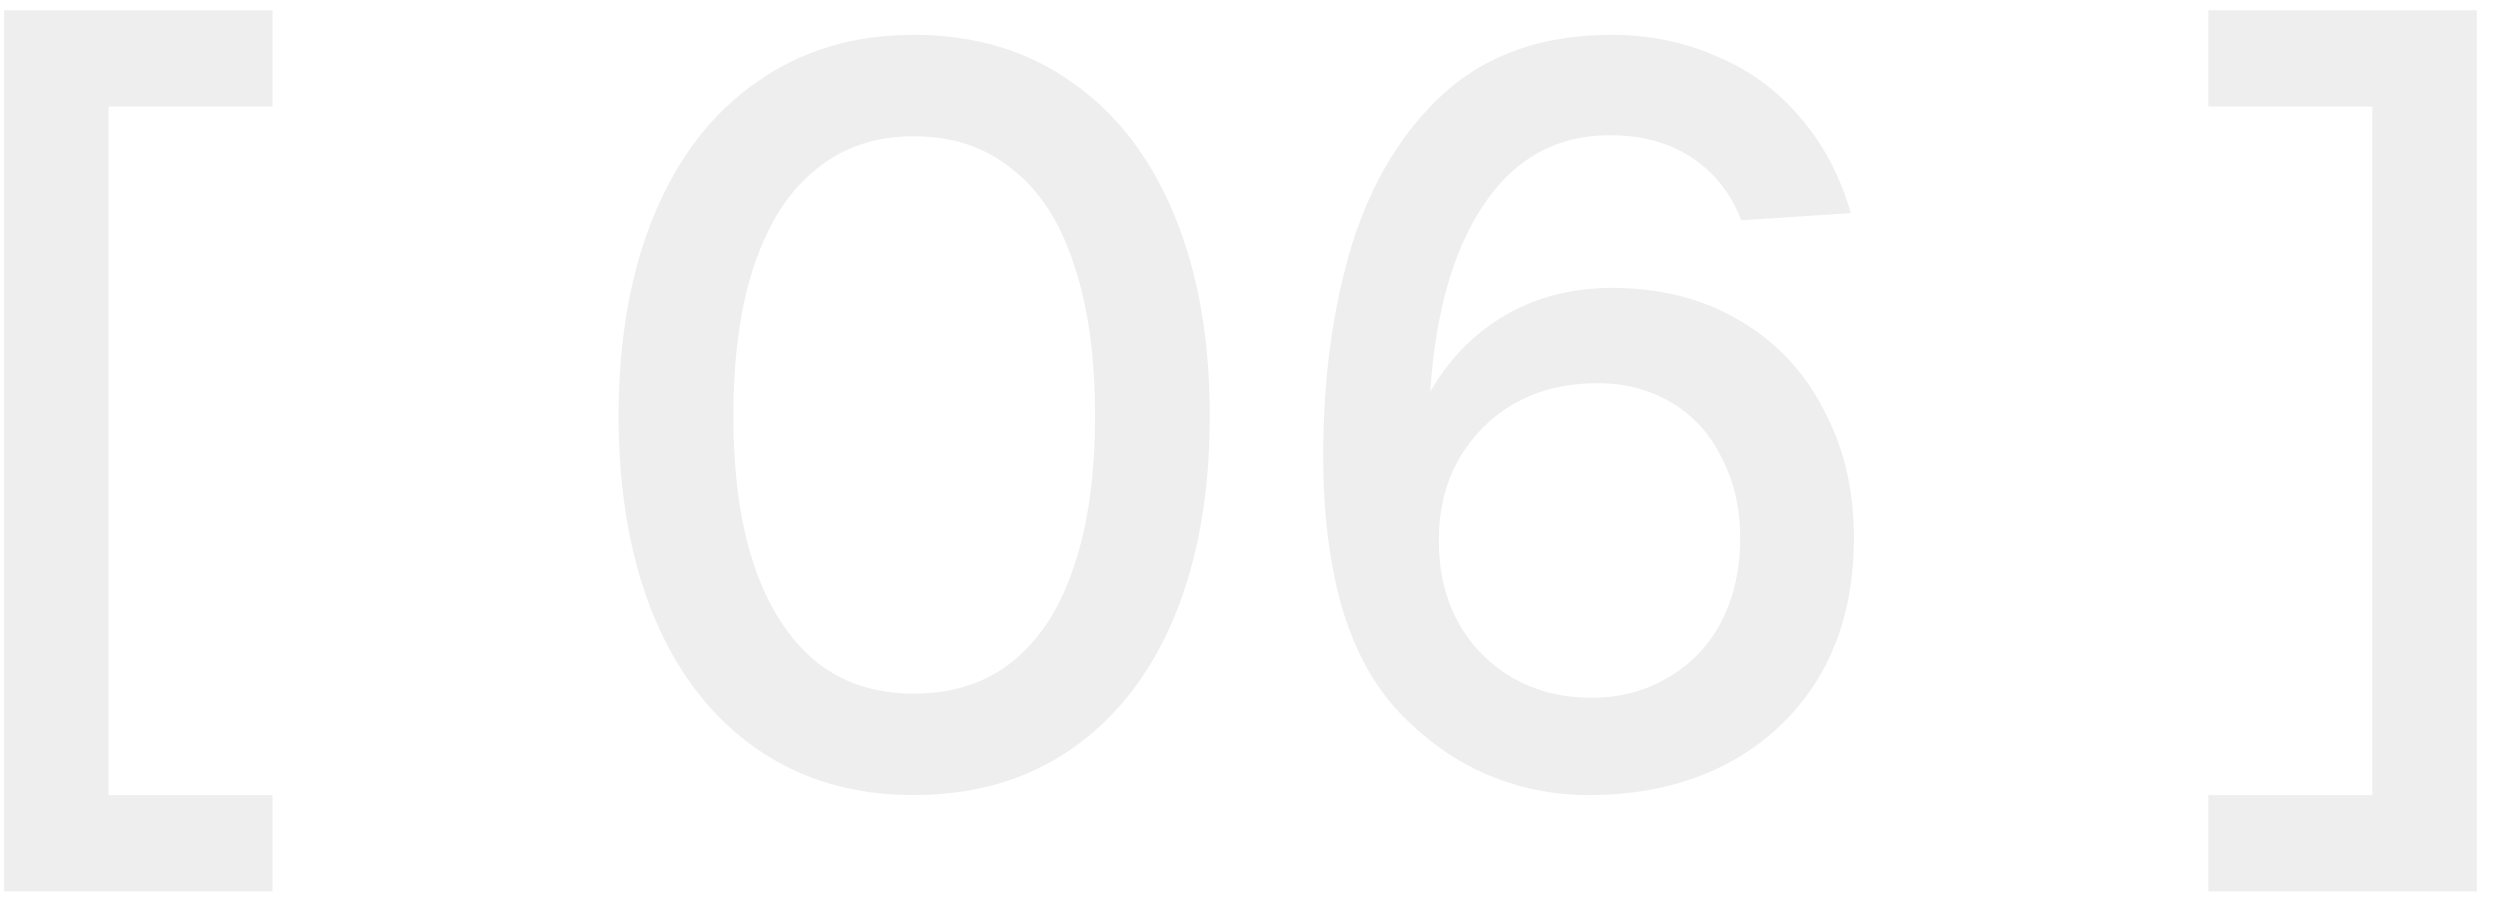 <?xml version="1.0" encoding="UTF-8"?> <svg xmlns="http://www.w3.org/2000/svg" width="61" height="22" viewBox="0 0 61 22" fill="none"> <path opacity="0.5" d="M0.1 21.75V0.25H6.65V2.6H2.65V19.4H6.65V21.75H0.1ZM22.294 19.4C20.828 19.4 19.553 19.025 18.469 18.275C17.386 17.525 16.553 16.458 15.969 15.075C15.386 13.675 15.094 12.033 15.094 10.15C15.094 8.267 15.386 6.625 15.969 5.225C16.553 3.825 17.386 2.75 18.469 2C19.553 1.233 20.828 0.85 22.294 0.85C23.778 0.85 25.061 1.233 26.144 2C27.228 2.75 28.061 3.825 28.644 5.225C29.228 6.625 29.519 8.267 29.519 10.15C29.519 12.033 29.228 13.675 28.644 15.075C28.061 16.458 27.228 17.525 26.144 18.275C25.061 19.025 23.778 19.4 22.294 19.4ZM22.294 16.925C23.244 16.925 24.044 16.667 24.694 16.15C25.361 15.617 25.861 14.85 26.194 13.85C26.544 12.833 26.719 11.6 26.719 10.15C26.719 8.683 26.544 7.442 26.194 6.425C25.861 5.408 25.361 4.642 24.694 4.125C24.044 3.592 23.244 3.325 22.294 3.325C21.361 3.325 20.569 3.592 19.919 4.125C19.269 4.642 18.769 5.408 18.419 6.425C18.069 7.442 17.894 8.683 17.894 10.15C17.894 11.6 18.069 12.833 18.419 13.85C18.769 14.85 19.269 15.617 19.919 16.15C20.569 16.667 21.361 16.925 22.294 16.925ZM42.486 5.375C42.236 4.725 41.837 4.217 41.286 3.85C40.736 3.483 40.07 3.3 39.286 3.3C37.92 3.3 36.853 3.925 36.087 5.175C35.32 6.408 34.911 8.15 34.861 10.4L34.536 10.3C34.97 9.25 35.603 8.442 36.437 7.875C37.27 7.308 38.236 7.025 39.337 7.025C40.503 7.025 41.528 7.283 42.411 7.8C43.312 8.317 44.003 9.042 44.486 9.975C44.986 10.892 45.236 11.942 45.236 13.125C45.236 14.408 44.962 15.525 44.411 16.475C43.861 17.408 43.095 18.133 42.111 18.65C41.145 19.15 40.028 19.4 38.761 19.4C37.895 19.4 37.07 19.233 36.286 18.9C35.503 18.567 34.786 18.058 34.136 17.375C33.52 16.725 33.053 15.867 32.736 14.8C32.437 13.733 32.286 12.508 32.286 11.125C32.286 9.225 32.52 7.508 32.986 5.975C33.47 4.425 34.228 3.183 35.261 2.25C36.312 1.317 37.661 0.85 39.312 0.85C40.245 0.85 41.103 1.025 41.886 1.375C42.687 1.708 43.361 2.2 43.911 2.85C44.478 3.5 44.895 4.283 45.161 5.2L42.486 5.375ZM35.111 13.125C35.095 13.875 35.245 14.55 35.562 15.15C35.878 15.733 36.32 16.192 36.886 16.525C37.453 16.858 38.103 17.025 38.837 17.025C39.536 17.025 40.161 16.858 40.712 16.525C41.278 16.192 41.712 15.733 42.011 15.15C42.312 14.55 42.462 13.875 42.462 13.125C42.462 12.408 42.312 11.758 42.011 11.175C41.728 10.592 41.32 10.142 40.786 9.825C40.253 9.508 39.653 9.35 38.986 9.35C38.236 9.35 37.57 9.508 36.986 9.825C36.42 10.142 35.962 10.592 35.611 11.175C35.278 11.758 35.111 12.408 35.111 13.125ZM60.434 21.75H53.884V19.4H57.884V2.6H53.884V0.25H60.434V21.75Z" fill="#DFDFDF"></path> </svg> 